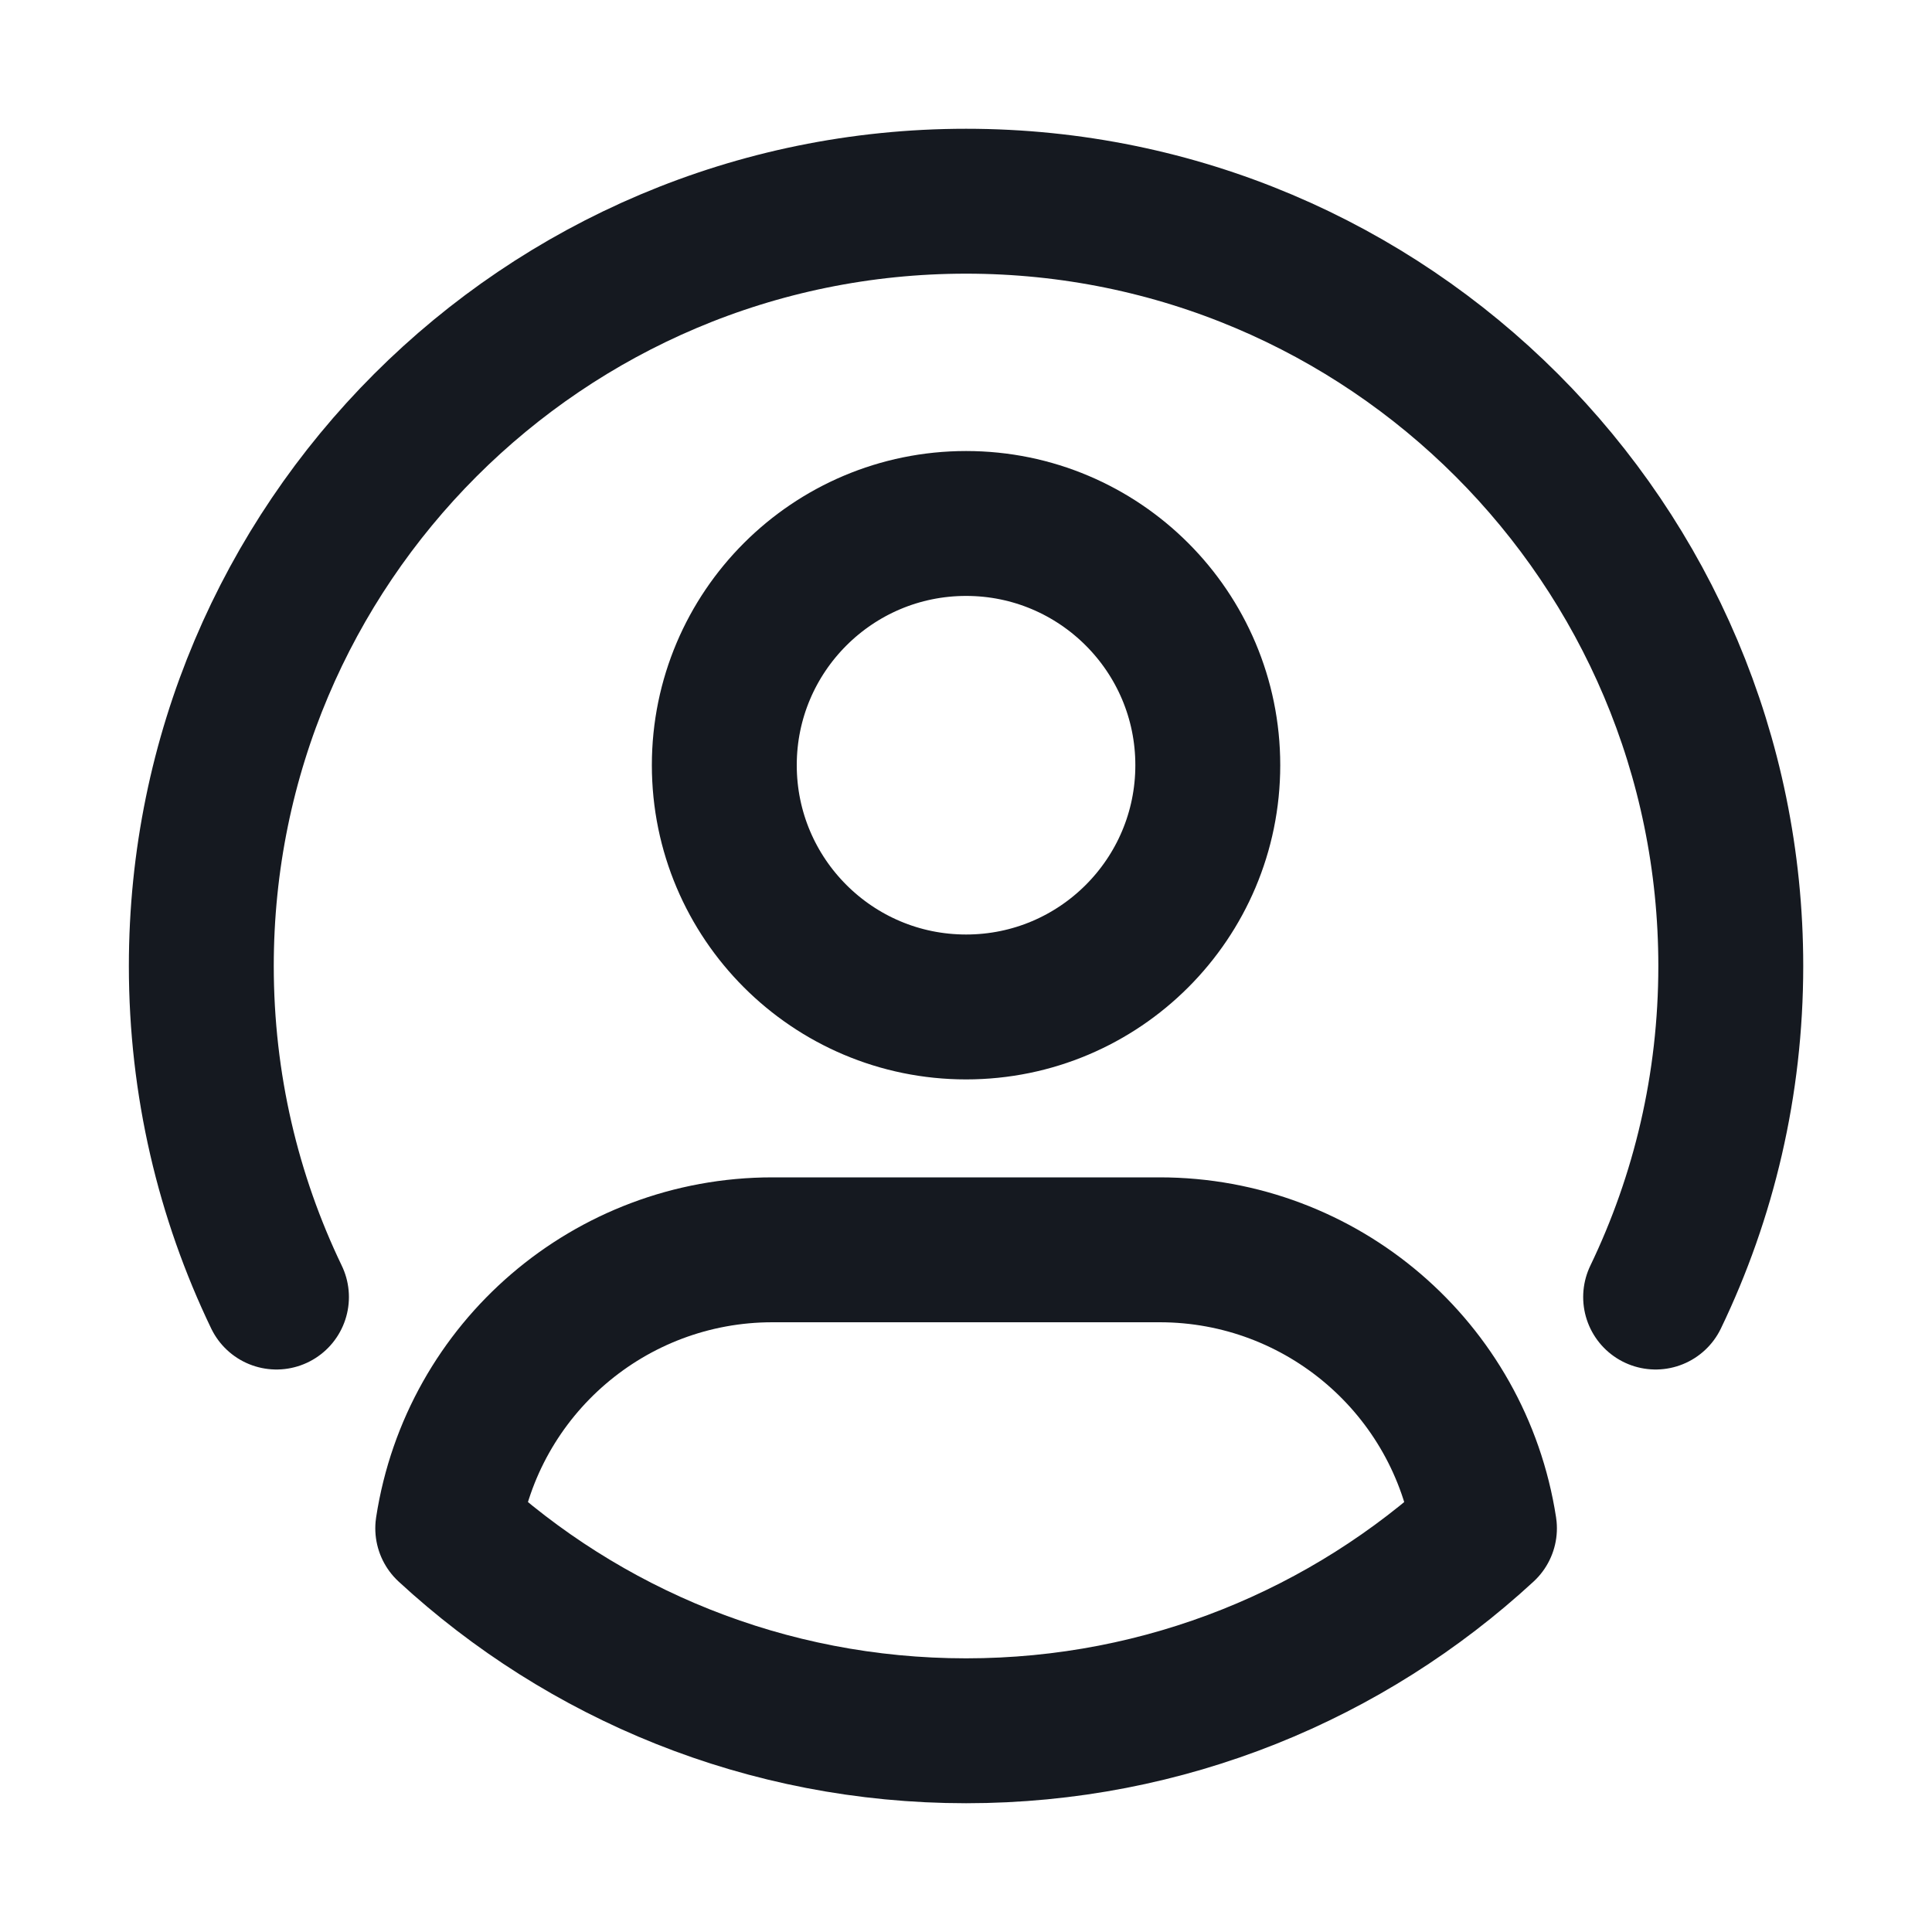 <svg width="20" height="20" viewBox="0 0 20 20" fill="none" xmlns="http://www.w3.org/2000/svg">
<path d="M2.862 13.427C2.363 12.39 2.084 11.228 2.084 10C2.084 5.628 5.628 2.083 10.001 2.083C14.373 2.083 17.917 5.628 17.917 10C17.917 11.228 17.638 12.39 17.139 13.427M7.996 12.938H12.005C13.684 12.938 15.111 14.163 15.367 15.821C13.956 17.122 12.071 17.917 10.001 17.917C7.93 17.917 6.045 17.122 4.635 15.821C4.89 14.163 6.317 12.938 7.996 12.938ZM12.503 7.921C12.503 9.303 11.383 10.424 10.001 10.424C8.619 10.424 7.498 9.303 7.498 7.921C7.498 6.54 8.619 5.419 10.001 5.419C11.383 5.419 12.503 6.54 12.503 7.921Z" stroke="#151920" stroke-width="1.5" stroke-linecap="round" stroke-linejoin="round"/>
</svg>
